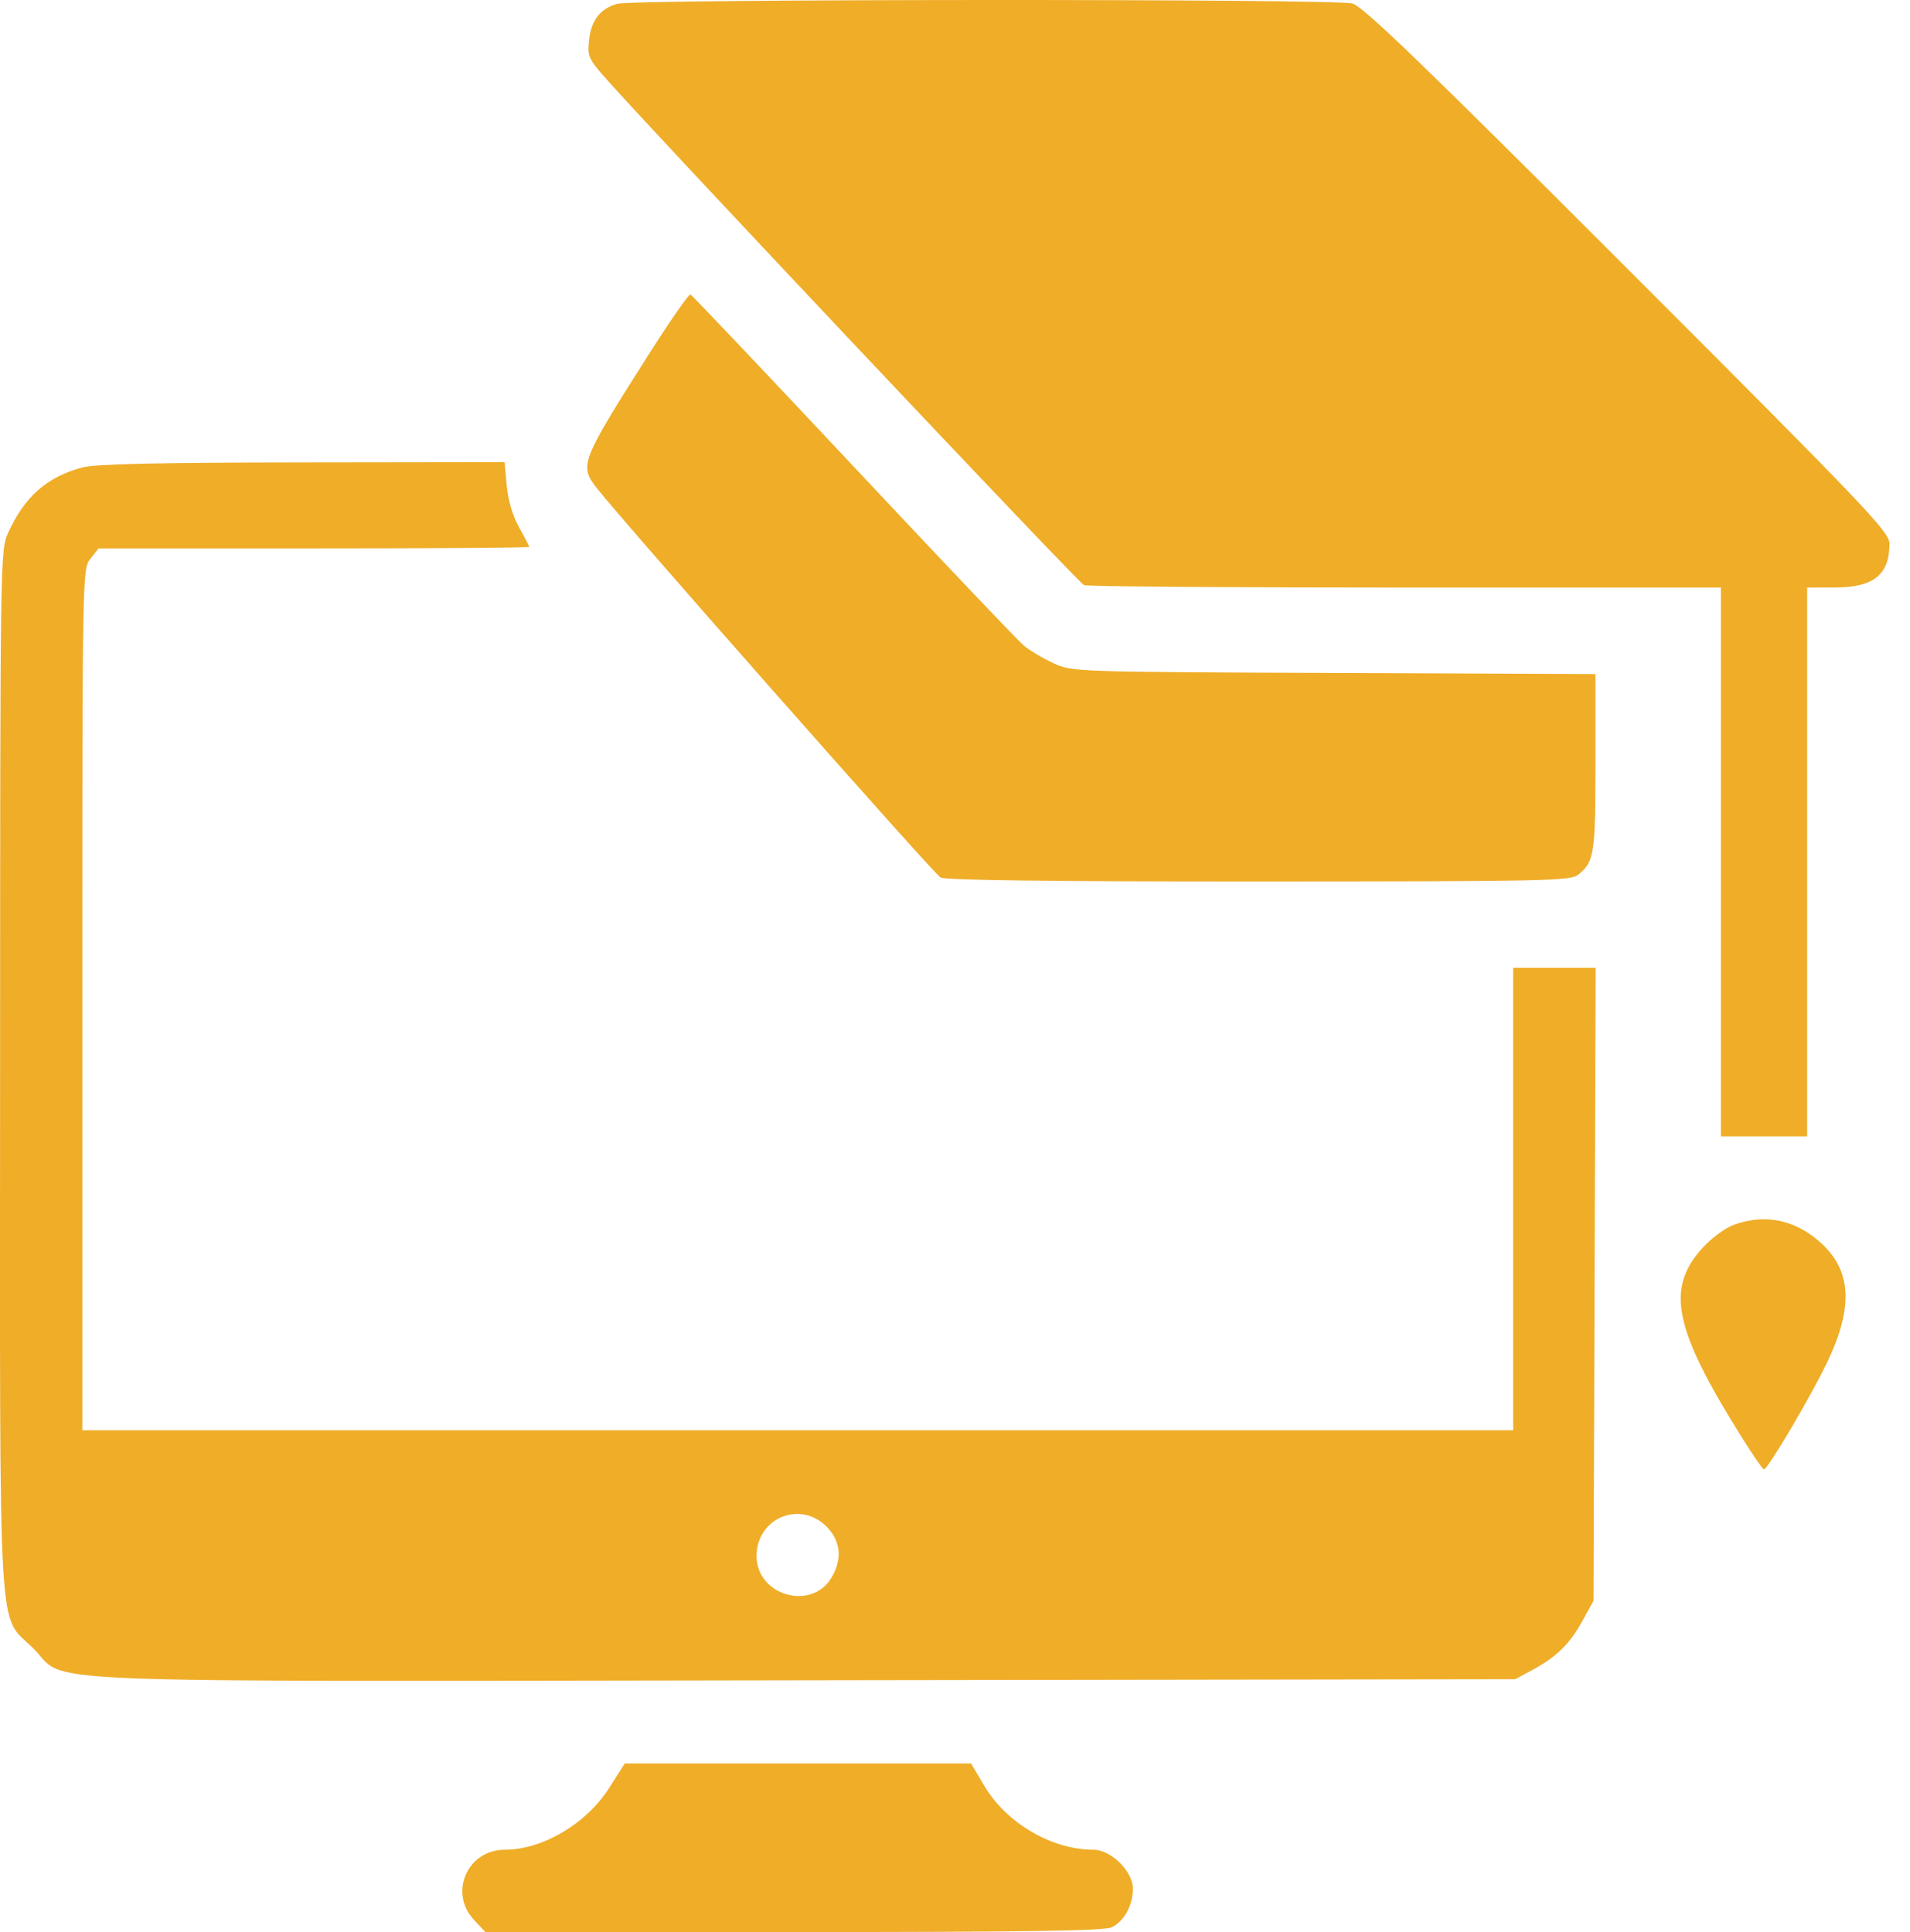 <?xml version="1.0" encoding="UTF-8"?> <svg xmlns="http://www.w3.org/2000/svg" width="86" height="87" viewBox="0 0 86 87" fill="none"> <path fill-rule="evenodd" clip-rule="evenodd" d="M27.785 0.173C27.02 0.395 26.625 0.904 26.524 1.796C26.445 2.496 26.5 2.638 27.142 3.38C28.936 5.452 48.558 26.252 48.811 26.349C48.968 26.41 55.485 26.459 63.291 26.459H77.486V38.814V51.17H79.427H81.369V38.814V26.459L82.648 26.455C84.364 26.45 85.075 25.873 85.075 24.488C85.075 23.953 84.121 22.951 73.294 12.118C64.015 2.835 61.381 0.293 60.894 0.158C60.107 -0.062 28.544 -0.048 27.785 0.173ZM29.299 15.821C26.133 20.8 26.074 20.95 26.87 21.978C27.994 23.428 42.05 39.354 42.346 39.512C42.578 39.636 47.266 39.696 56.691 39.693C69.689 39.689 70.717 39.667 71.067 39.384C71.784 38.803 71.837 38.455 71.837 34.331V30.354L60.056 30.304C48.293 30.254 48.273 30.253 47.421 29.86C46.952 29.644 46.353 29.285 46.09 29.064C45.826 28.842 42.373 25.207 38.414 20.985C34.456 16.764 31.159 13.288 31.087 13.262C31.016 13.236 30.211 14.388 29.299 15.821ZM3.698 21.051C2.107 21.48 1.104 22.366 0.366 23.993C0.012 24.773 0.008 25.055 0.004 48.182C-0.001 74.793 -0.127 72.599 1.508 74.234C3.115 75.841 0.007 75.714 36.279 75.662L68.219 75.615L68.946 75.227C70.062 74.629 70.658 74.055 71.228 73.027L71.749 72.085L71.797 57.833L71.846 43.58H69.988H68.131V53.994V64.407H35.919H3.707V45.016C3.707 25.665 3.707 25.623 4.072 25.159L4.438 24.694H14.133C19.465 24.694 23.828 24.664 23.828 24.628C23.828 24.591 23.622 24.193 23.37 23.742C23.082 23.227 22.876 22.529 22.816 21.866L22.72 20.811L13.611 20.823C7.001 20.831 4.28 20.894 3.698 21.051ZM78.103 55.139C77.698 55.281 77.083 55.73 76.661 56.192C74.99 58.021 75.364 59.836 78.421 64.716C78.923 65.517 79.374 66.17 79.424 66.167C79.602 66.156 81.535 62.882 82.267 61.352C83.484 58.81 83.368 57.146 81.886 55.877C80.76 54.913 79.467 54.661 78.103 55.139ZM37.287 68.817C37.872 69.466 37.92 70.252 37.425 71.064C36.514 72.558 34.065 71.833 34.065 70.07C34.065 68.314 36.114 67.516 37.287 68.817ZM27.421 80.521C26.397 82.128 24.424 83.293 22.728 83.293C21.046 83.293 20.196 85.227 21.34 86.452L21.852 87H35.716C46.09 87 49.698 86.947 50.044 86.789C50.604 86.534 51.01 85.803 51.01 85.05C51.01 84.265 50.025 83.293 49.23 83.293C47.36 83.293 45.315 82.096 44.322 80.42L43.724 79.41H35.926H28.129L27.421 80.521Z" fill="#EFAD28"></path> </svg> 